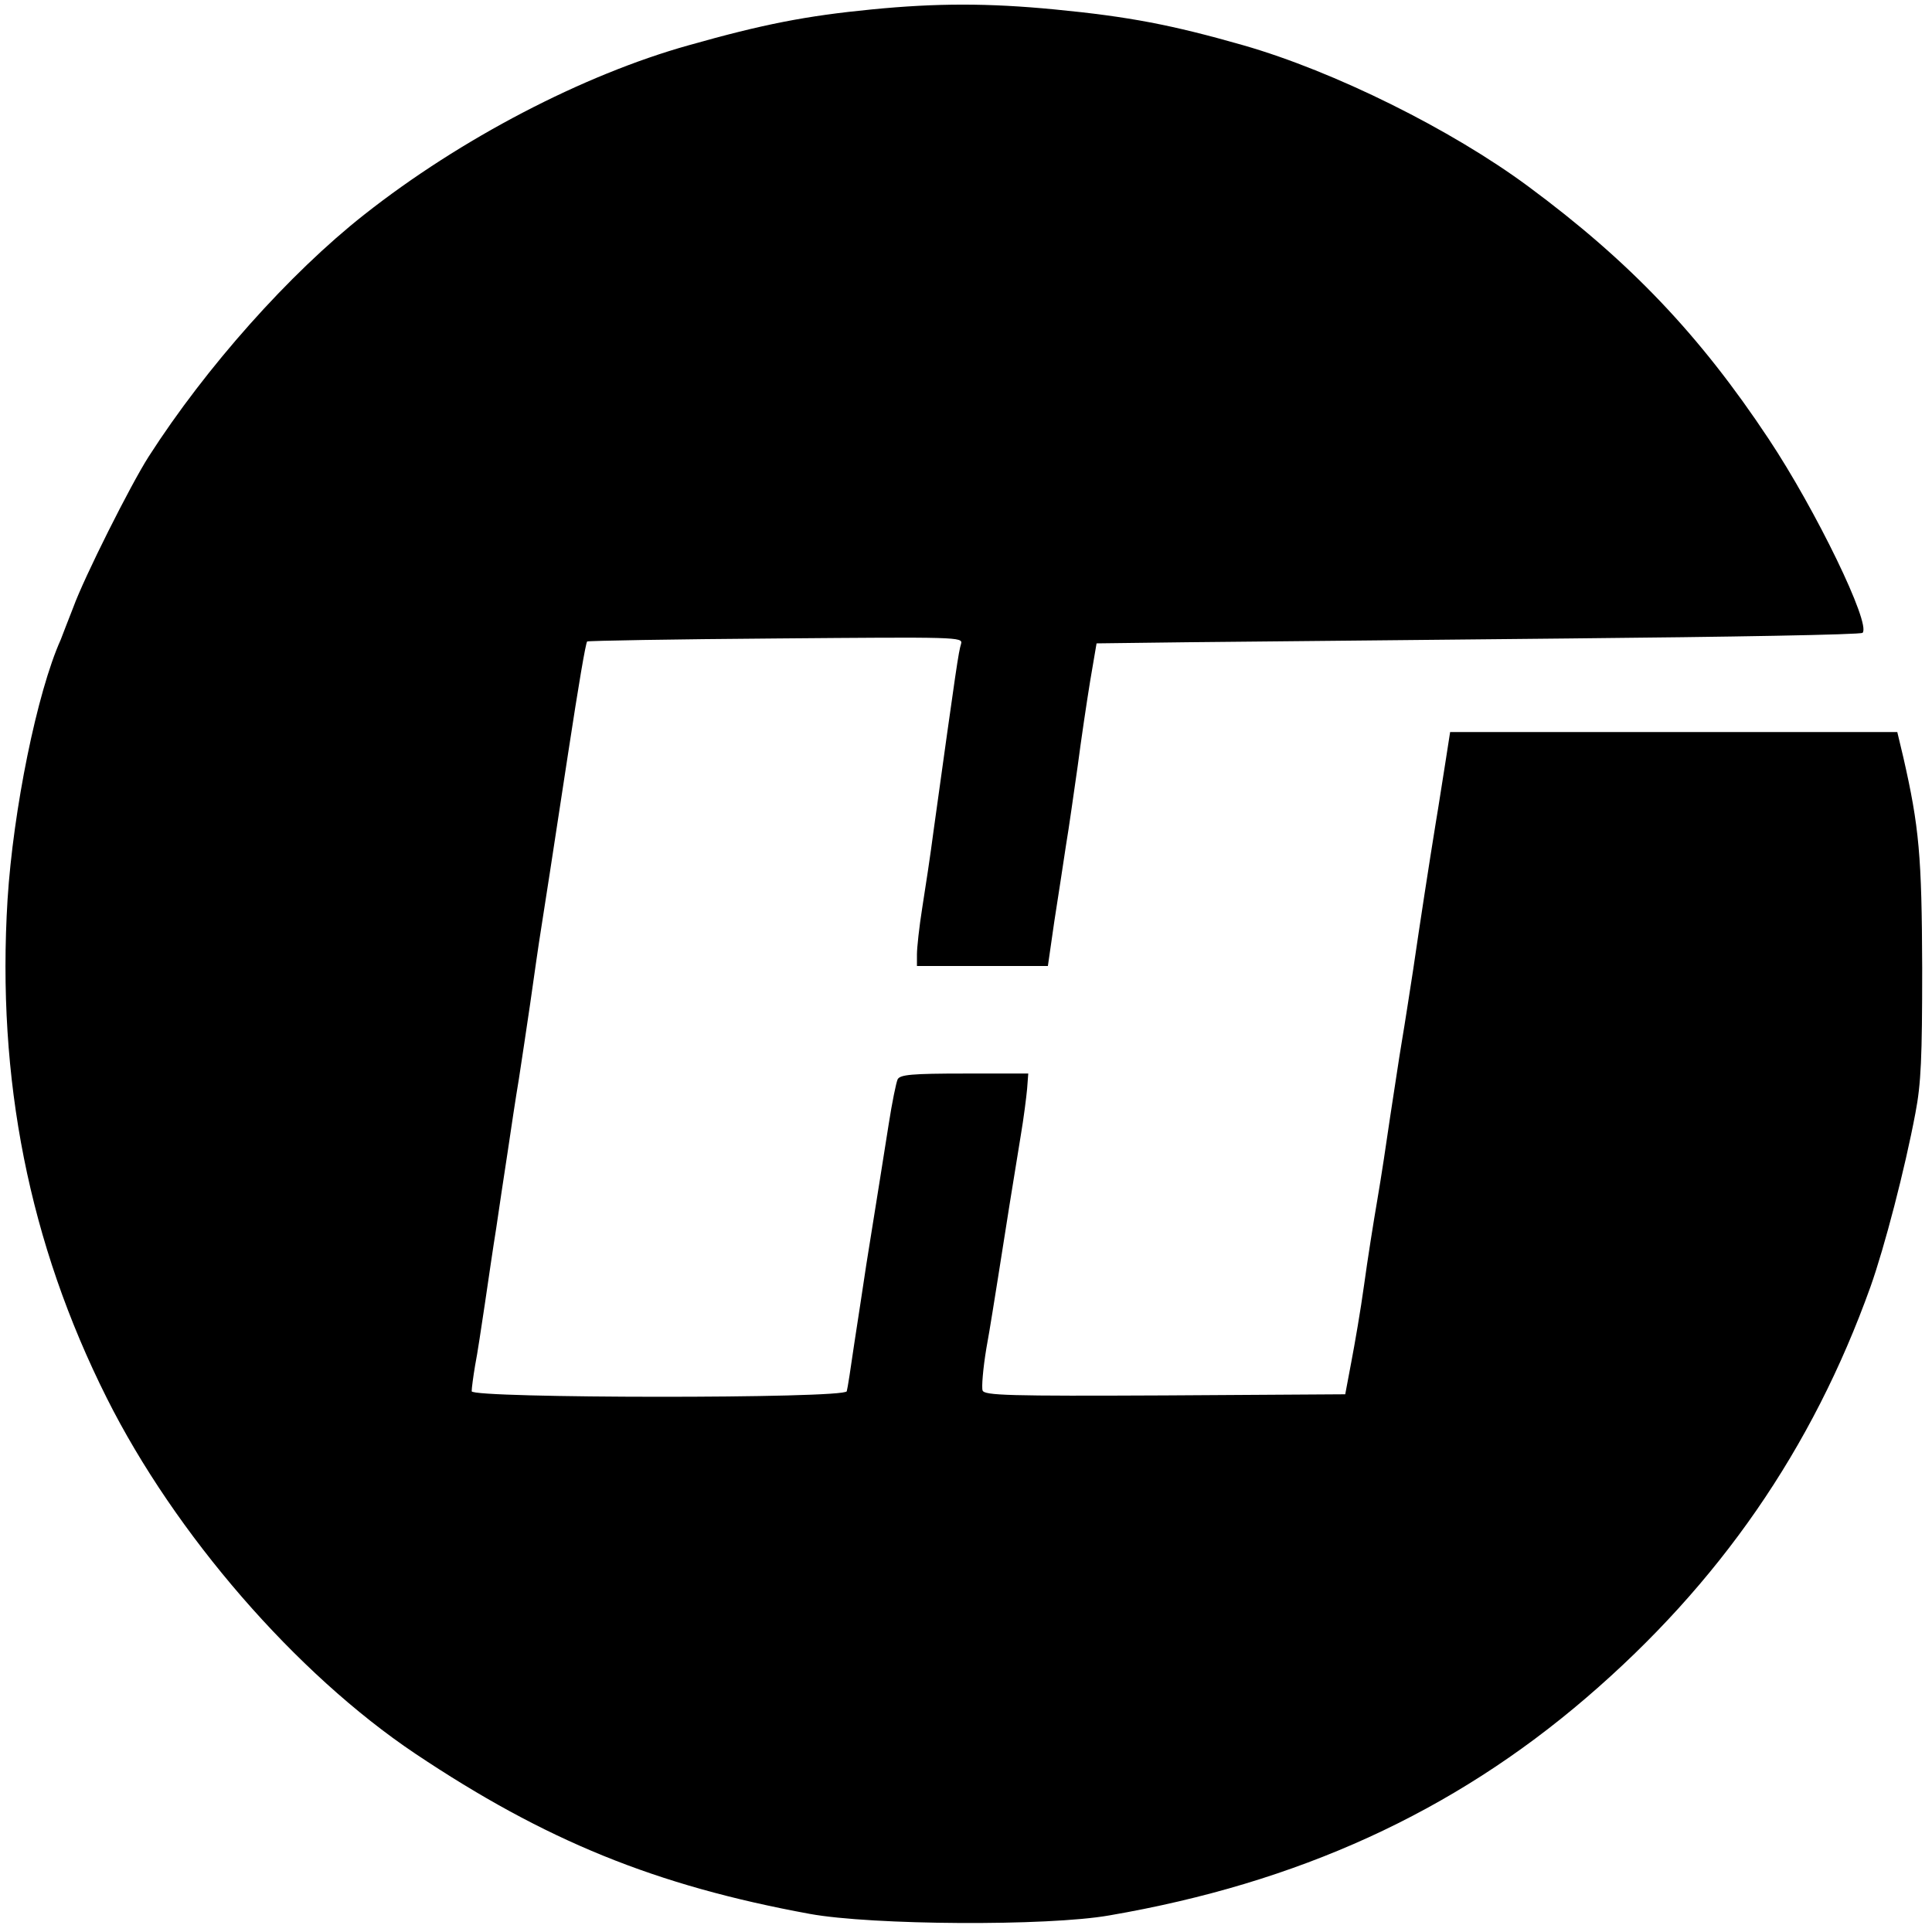 <svg version="1" xmlns="http://www.w3.org/2000/svg" width="682.667" height="682.667" viewBox="0 0 512 512"><path d="M231 2.5c-17.4 1.7-28.7 3.9-48.5 9.5-27.9 7.8-60.4 24.7-86 44.9C76.7 72.5 54.6 97.3 39.4 121c-4.8 7.5-17.1 32-20 40-1.4 3.6-2.9 7.4-3.3 8.5-6.3 14-12.6 45.2-14.1 68.9-2.9 47.6 5.7 91 26.3 132.1 18.1 36.1 50.1 73 81.7 94.2 34.5 23.1 63.7 35 104.6 42.5 16.4 3 63 3.3 79.4.4 50-8.6 91-27.3 126.4-57.7 35.2-30.2 59.9-65.9 75.3-108.9 3.7-10.4 9.1-31.1 11.9-46 1.5-7.8 1.8-14.6 1.8-38.5-.1-29.6-.8-37.4-5-55.8l-1.6-6.7H384.3l-1.2 7.7c-.7 4.3-1.8 11.6-2.6 16.3-1.8 11.1-4.1 26-6 39-.9 5.8-2.2 14.3-3 19-.8 4.7-2.1 13.7-3.1 20-.9 6.3-2.4 16.2-3.4 22-1 5.8-2.6 15.9-3.5 22.5-.9 6.6-2.5 15.8-3.4 20.5l-1.6 8.5-47.8.3c-41.5.2-47.8 0-48.3-1.3-.3-.8.1-5.8 1-11.2 1-5.4 2.3-13.9 3.1-18.8 1.9-12.2 4.3-27.2 6-37.5.8-4.7 1.5-10.3 1.7-12.5l.3-4h-16.9c-14 0-17 .3-17.7 1.5-.4.8-1.5 6.2-2.4 12-1.6 10-2.3 14.7-5.9 37-.8 5.2-2.2 14.7-3.2 21-.9 6.3-1.8 12.1-2 12.7-.5 2-99.4 1.9-99.4 0 0-.8.4-3.8.9-6.8.6-3 1.7-10.4 2.6-16.4.9-6.1 2.2-15.1 3-20 .7-5 2.1-14 3-20 .9-6.1 2.2-14.8 3-19.5.7-4.7 2.1-13.7 3-20 .9-6.3 2.2-15.6 3-20.5 1.3-8.1 2.4-15.5 7-45.5 2.9-19 4.7-29.5 5.1-30 .3-.2 22.8-.6 50.1-.8 48-.4 49.5-.4 49 1.4-.7 2.3-1.2 5.7-7.3 49.6-.8 6.2-2.2 15.4-3 20.4-.8 5-1.4 10.6-1.4 12.3v3.1h34.7l1.7-11.8c1-6.4 2.4-15.5 3.1-20.2.8-4.7 2.1-14.1 3.1-21 .9-6.9 2.4-17 3.3-22.5l1.7-10 24-.3c13.1-.1 58.6-.6 101.1-1 42.4-.4 77.5-1 77.9-1.5 2.3-2.3-12.4-32.6-24.9-51.4-18.3-27.6-36.8-47-63.7-66.9-20.4-15.1-51.4-30.5-75.5-37.4-18.9-5.4-30.3-7.6-50-9.5C261.9.8 248.3.8 231 2.5z"/></svg>
